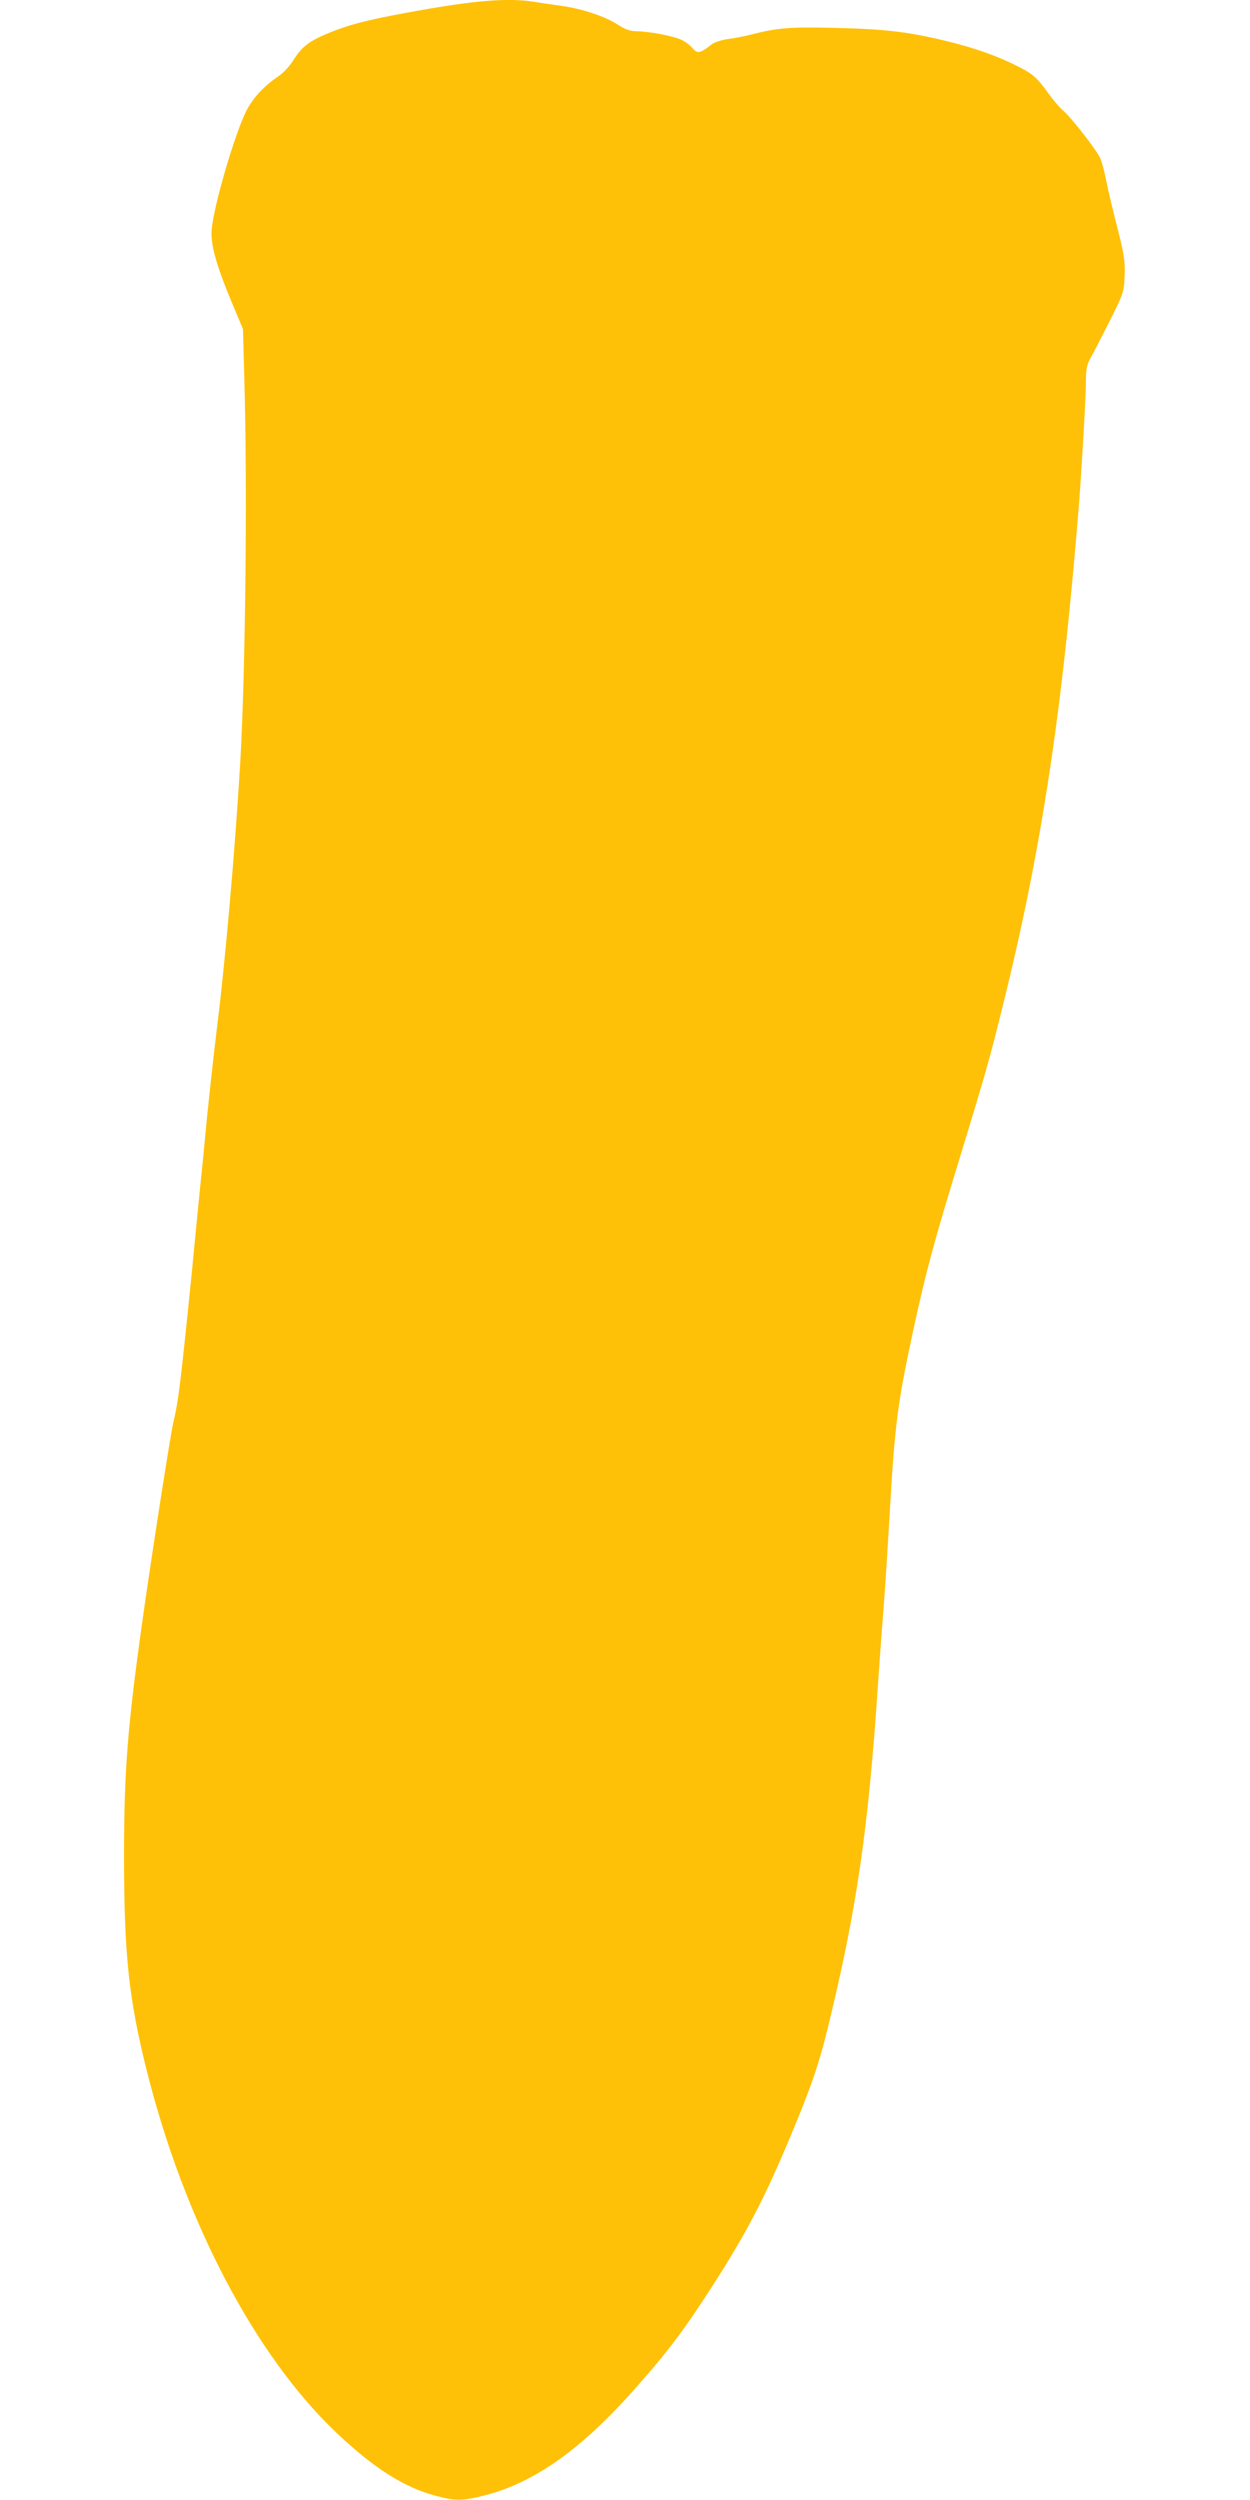 <?xml version="1.0" standalone="no"?>
<!DOCTYPE svg PUBLIC "-//W3C//DTD SVG 20010904//EN"
 "http://www.w3.org/TR/2001/REC-SVG-20010904/DTD/svg10.dtd">
<svg version="1.0" xmlns="http://www.w3.org/2000/svg"
 width="640pt" height="1280pt" viewBox="0 0 640 1280"
 preserveAspectRatio="xMidYMid meet">
<g transform="translate(0,1280) scale(0.1,-0.1)"
fill="#ffc107" stroke="none">
<path d="M2195 12755 c-276 -48 -383 -73 -495 -117 -111 -44 -152 -74 -194
-140 -22 -36 -55 -72 -84 -91 -71 -48 -129 -111 -161 -175 -59 -117 -167 -486
-177 -606 -7 -75 21 -178 103 -375 l57 -136 7 -255 c16 -562 6 -1494 -21
-1965 -26 -437 -76 -1015 -120 -1365 -16 -129 -38 -332 -50 -450 -11 -118 -27
-282 -36 -365 -8 -82 -26 -262 -39 -400 -56 -558 -72 -695 -95 -785 -13 -48
-100 -606 -149 -945 -87 -608 -106 -837 -106 -1290 0 -503 25 -732 116 -1095
193 -772 555 -1462 975 -1859 190 -179 343 -277 507 -320 100 -27 136 -26 254
4 248 65 484 231 749 528 161 180 244 287 359 462 208 316 307 501 443 825
115 274 153 384 202 584 145 593 205 1002 255 1746 8 124 22 308 30 410 8 102
21 311 30 465 26 461 41 573 120 940 67 309 107 457 240 890 137 449 154 511
218 770 200 805 306 1507 392 2580 13 169 35 547 35 620 0 62 5 88 20 115 11
19 55 104 98 189 76 152 77 155 80 240 3 74 -2 107 -36 241 -22 85 -48 193
-57 240 -9 47 -23 100 -31 118 -17 41 -146 207 -190 245 -18 15 -52 55 -77 90
-60 83 -79 99 -165 142 -106 52 -211 89 -353 124 -197 48 -314 62 -568 68
-238 6 -297 1 -436 -34 -33 -9 -86 -19 -119 -23 -35 -5 -69 -17 -85 -29 -55
-44 -70 -47 -94 -19 -12 15 -37 34 -56 43 -39 20 -165 44 -231 45 -34 0 -59 9
-100 36 -66 41 -175 78 -285 94 -44 6 -107 15 -141 21 -126 19 -275 9 -539
-36z"/>
</g>
</svg>
